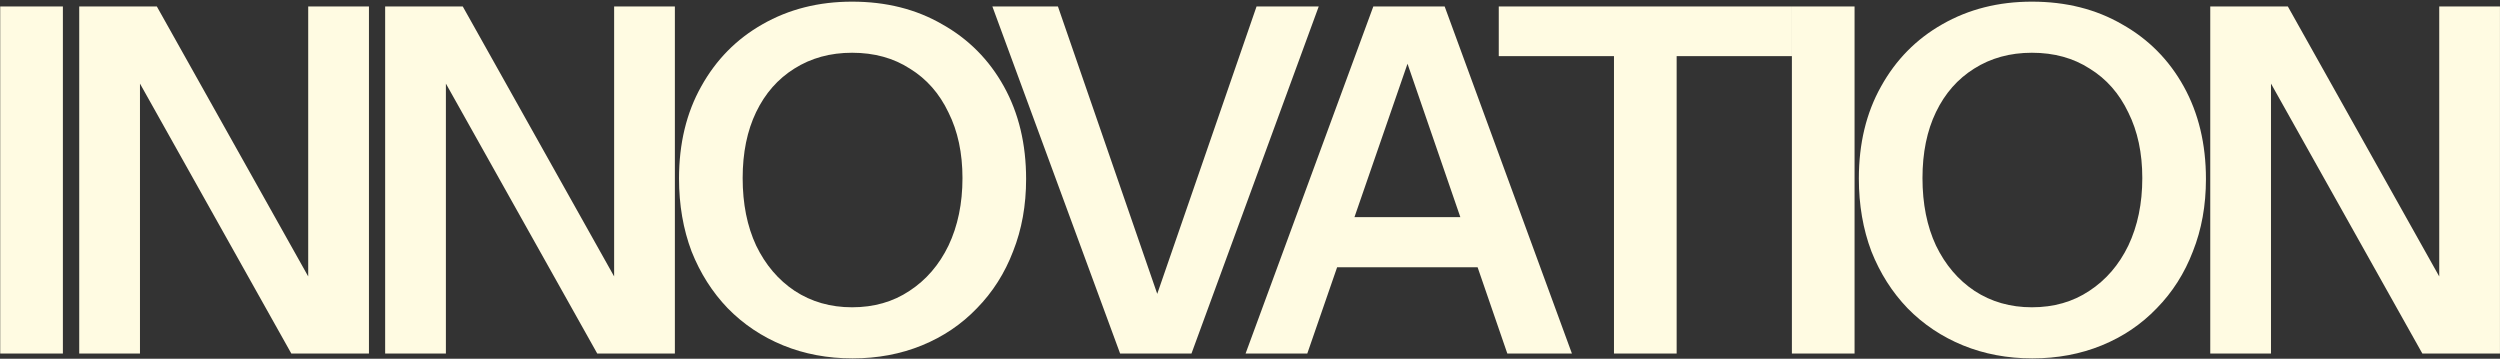 <svg width="1338" height="192" viewBox="0 0 1338 192" fill="none" xmlns="http://www.w3.org/2000/svg">
<rect x="0" y="0" width="1338" height="192" fill="#333333" stroke="none"/>
<path d="M0.117 189.224V3.464H33.657V189.224H0.117ZM42.405 189.224V3.464H83.943L174.501 164.972L164.955 167.294V3.464H197.463V189.224H155.925L65.367 27.716L74.913 25.394V189.224H42.405ZM206.134 189.224V3.464H247.672L338.23 164.972L328.684 167.294V3.464H361.192V189.224H319.654L229.096 27.716L238.642 25.394V189.224H206.134ZM456.293 191.804C442.877 191.804 430.493 189.482 419.141 184.838C407.789 180.194 397.899 173.572 389.471 164.972C381.215 156.372 374.765 146.224 370.121 134.528C365.649 122.66 363.413 109.674 363.413 95.57C363.413 76.822 367.369 60.396 375.281 46.292C383.193 32.016 394.115 20.922 408.047 13.01C422.151 4.926 438.147 0.884 456.035 0.884C474.267 0.884 490.349 4.926 504.281 13.01C518.385 20.922 529.393 32.016 537.305 46.292C545.217 60.568 549.173 77.08 549.173 95.828C549.173 109.932 546.851 122.832 542.207 134.528C537.735 146.224 531.285 156.372 522.857 164.972C514.601 173.572 504.797 180.194 493.445 184.838C482.093 189.482 469.709 191.804 456.293 191.804ZM456.035 164.456C467.731 164.456 477.965 161.532 486.737 155.684C495.681 149.836 502.647 141.752 507.635 131.432C512.623 120.94 515.117 108.9 515.117 95.312C515.117 81.896 512.623 70.2 507.635 60.224C502.819 50.076 495.939 42.25 486.995 36.746C478.223 31.07 467.903 28.232 456.035 28.232C444.339 28.232 434.019 31.07 425.075 36.746C416.303 42.25 409.509 49.99 404.693 59.966C399.877 69.942 397.469 81.724 397.469 95.312C397.469 109.072 399.877 121.112 404.693 131.432C409.681 141.752 416.561 149.836 425.333 155.684C434.277 161.532 444.511 164.456 456.035 164.456ZM599.489 189.224L531.119 3.464H566.207L622.193 165.488H616.517L672.503 3.464H705.785L637.673 189.224H599.489ZM666.63 189.224L735 3.464H763.896L699.654 189.224H666.63ZM806.724 189.224L742.74 3.464H773.184L841.296 189.224H806.724ZM701.976 116.21H803.628V143.042H701.976V116.21ZM863.802 189.224V30.038H802.14V3.464H959.004V30.038H897.342V189.224H863.802ZM959.02 189.224V3.464H992.56V189.224H959.02ZM1087.74 191.804C1074.32 191.804 1061.94 189.482 1050.59 184.838C1039.23 180.194 1029.34 173.572 1020.92 164.972C1012.66 156.372 1006.21 146.224 1001.57 134.528C997.094 122.66 994.858 109.674 994.858 95.57C994.858 76.822 998.814 60.396 1006.73 46.292C1014.64 32.016 1025.56 20.922 1039.49 13.01C1053.6 4.926 1069.59 0.884 1087.48 0.884C1105.71 0.884 1121.79 4.926 1135.73 13.01C1149.83 20.922 1160.84 32.016 1168.75 46.292C1176.66 60.568 1180.62 77.08 1180.62 95.828C1180.62 109.932 1178.3 122.832 1173.65 134.528C1169.18 146.224 1162.73 156.372 1154.3 164.972C1146.05 173.572 1136.24 180.194 1124.89 184.838C1113.54 189.482 1101.15 191.804 1087.74 191.804ZM1087.48 164.456C1099.18 164.456 1109.41 161.532 1118.18 155.684C1127.13 149.836 1134.09 141.752 1139.08 131.432C1144.07 120.94 1146.56 108.9 1146.56 95.312C1146.56 81.896 1144.07 70.2 1139.08 60.224C1134.26 50.076 1127.38 42.25 1118.44 36.746C1109.67 31.07 1099.35 28.232 1087.48 28.232C1075.78 28.232 1065.46 31.07 1056.52 36.746C1047.75 42.25 1040.95 49.99 1036.14 59.966C1031.32 69.942 1028.91 81.724 1028.91 95.312C1028.91 109.072 1031.32 121.112 1036.14 131.432C1041.13 141.752 1048.01 149.836 1056.78 155.684C1065.72 161.532 1075.96 164.456 1087.48 164.456ZM1182.93 189.224V3.464H1224.46L1315.02 164.972L1305.48 167.294V3.464H1337.98V189.224H1296.45L1205.89 27.716L1215.43 25.394V189.224H1182.93Z" fill="#FFFBE2"/>
</svg>
